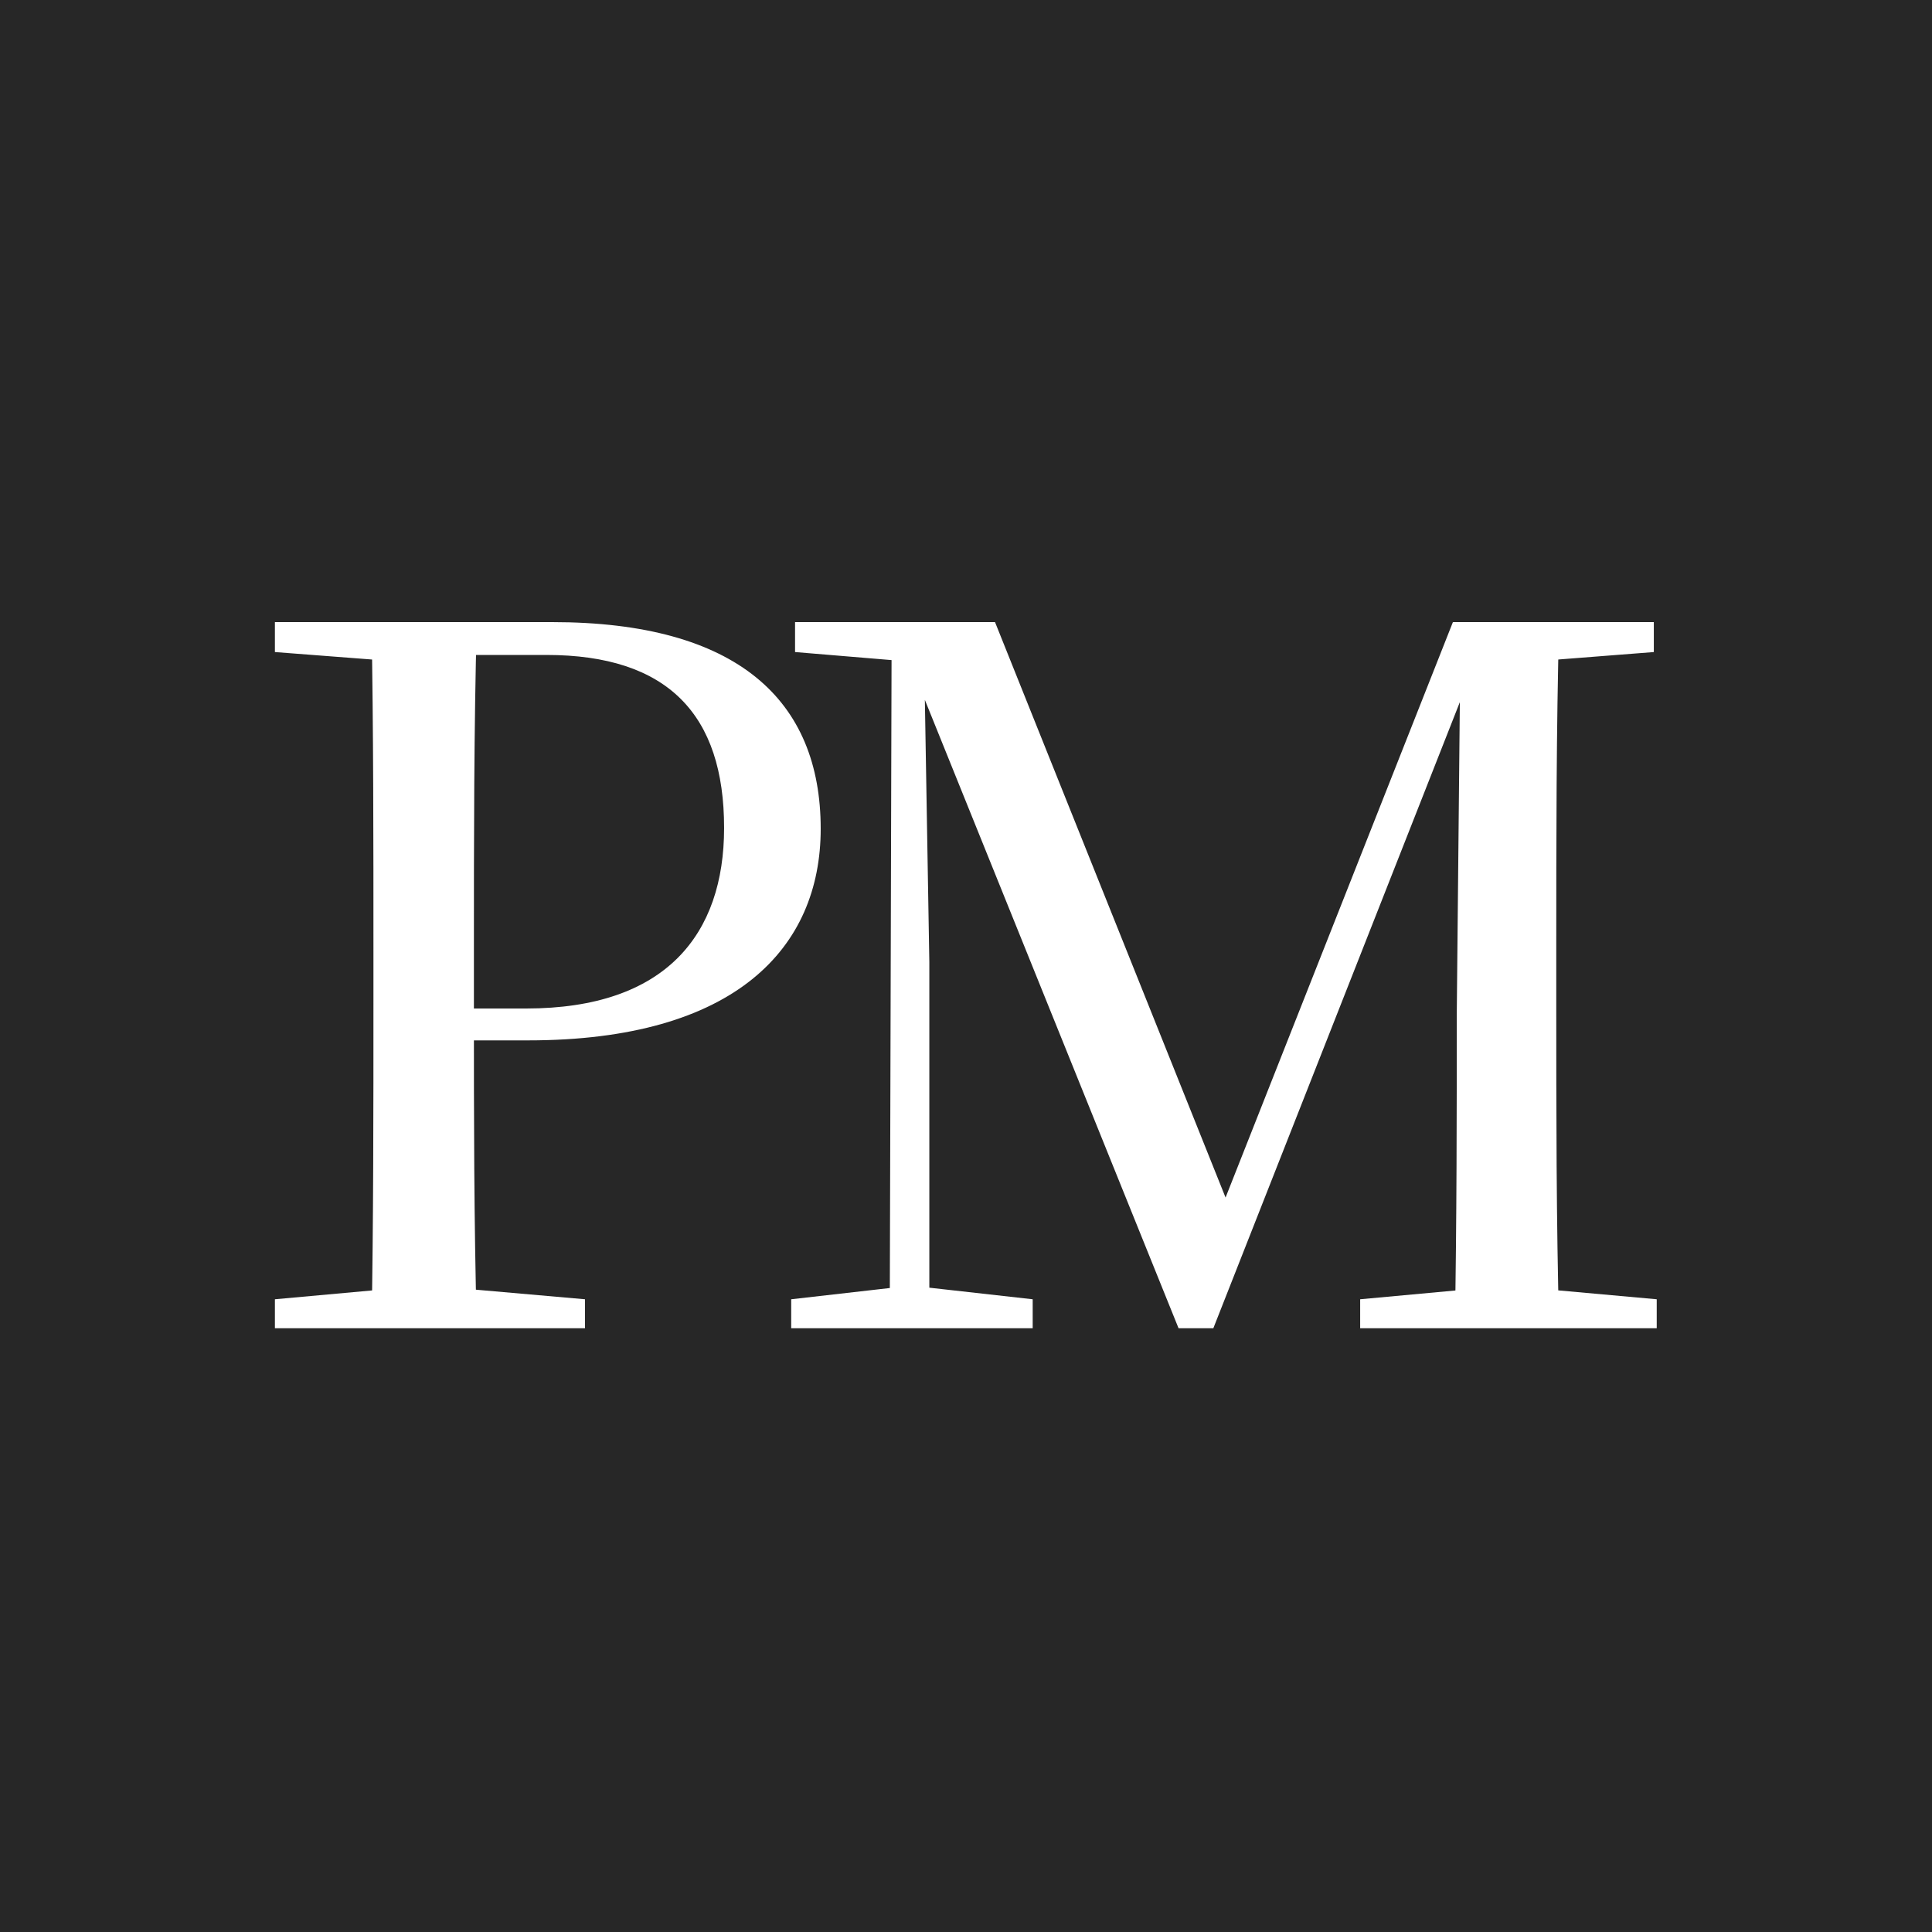 <svg width="48" height="48" viewBox="0 0 48 48" fill="none" xmlns="http://www.w3.org/2000/svg">
<rect x="0" y="0" width="48" height="48" fill="#808080" stroke="none"/>
<g clip-path="url(#clip0_5_276)">
<rect width="48" height="48" fill="#272727"/>
<path d="M6.83 33V32.28L10.262 31.968H10.982L14.534 32.28V33H6.83ZM9.23 33C9.278 30.336 9.278 27.624 9.278 24.864V23.616C9.278 20.88 9.278 18.144 9.23 15.456H11.846C11.774 18.12 11.774 20.856 11.774 23.616V25.296C11.774 27.648 11.774 30.312 11.846 33H9.23ZM10.55 25.848V25.056H13.07C16.55 25.056 17.99 23.208 17.99 20.568C17.99 17.76 16.598 16.272 13.574 16.272H10.55V15.456H13.718C18.326 15.456 20.39 17.4 20.39 20.592C20.39 23.544 18.278 25.848 13.118 25.848H10.55ZM6.83 16.2V15.456H10.55V16.464H10.262L6.83 16.2ZM19.657 33V32.28L22.393 31.968H22.873L25.657 32.28V33H19.657ZM19.753 16.2V15.456H23.161V16.464H22.921L19.753 16.2ZM22.105 33L22.153 15.456H22.945L23.089 23.904V33H22.105ZM29.281 33L22.537 16.296H22.393V15.456H24.721L30.721 30.432H30.169L30.313 30.096L36.097 15.456H37.129V16.296H36.721L36.457 16.968L30.145 33H29.281ZM33.793 33V32.28L37.177 31.968H37.705L41.161 32.28V33H33.793ZM36.145 33C36.193 30.312 36.193 27.576 36.193 25.2L36.289 15.456H38.737C38.665 18.12 38.665 20.88 38.665 23.616V24.864C38.665 27.624 38.665 30.336 38.737 33H36.145ZM37.417 16.464V15.456H41.089V16.2L37.705 16.464H37.417Z" fill="white"/>
</g>
<defs>
<clipPath id="clip0_5_276">
<rect width="48" height="48" fill="white"/>
</clipPath>
</defs>
</svg>

